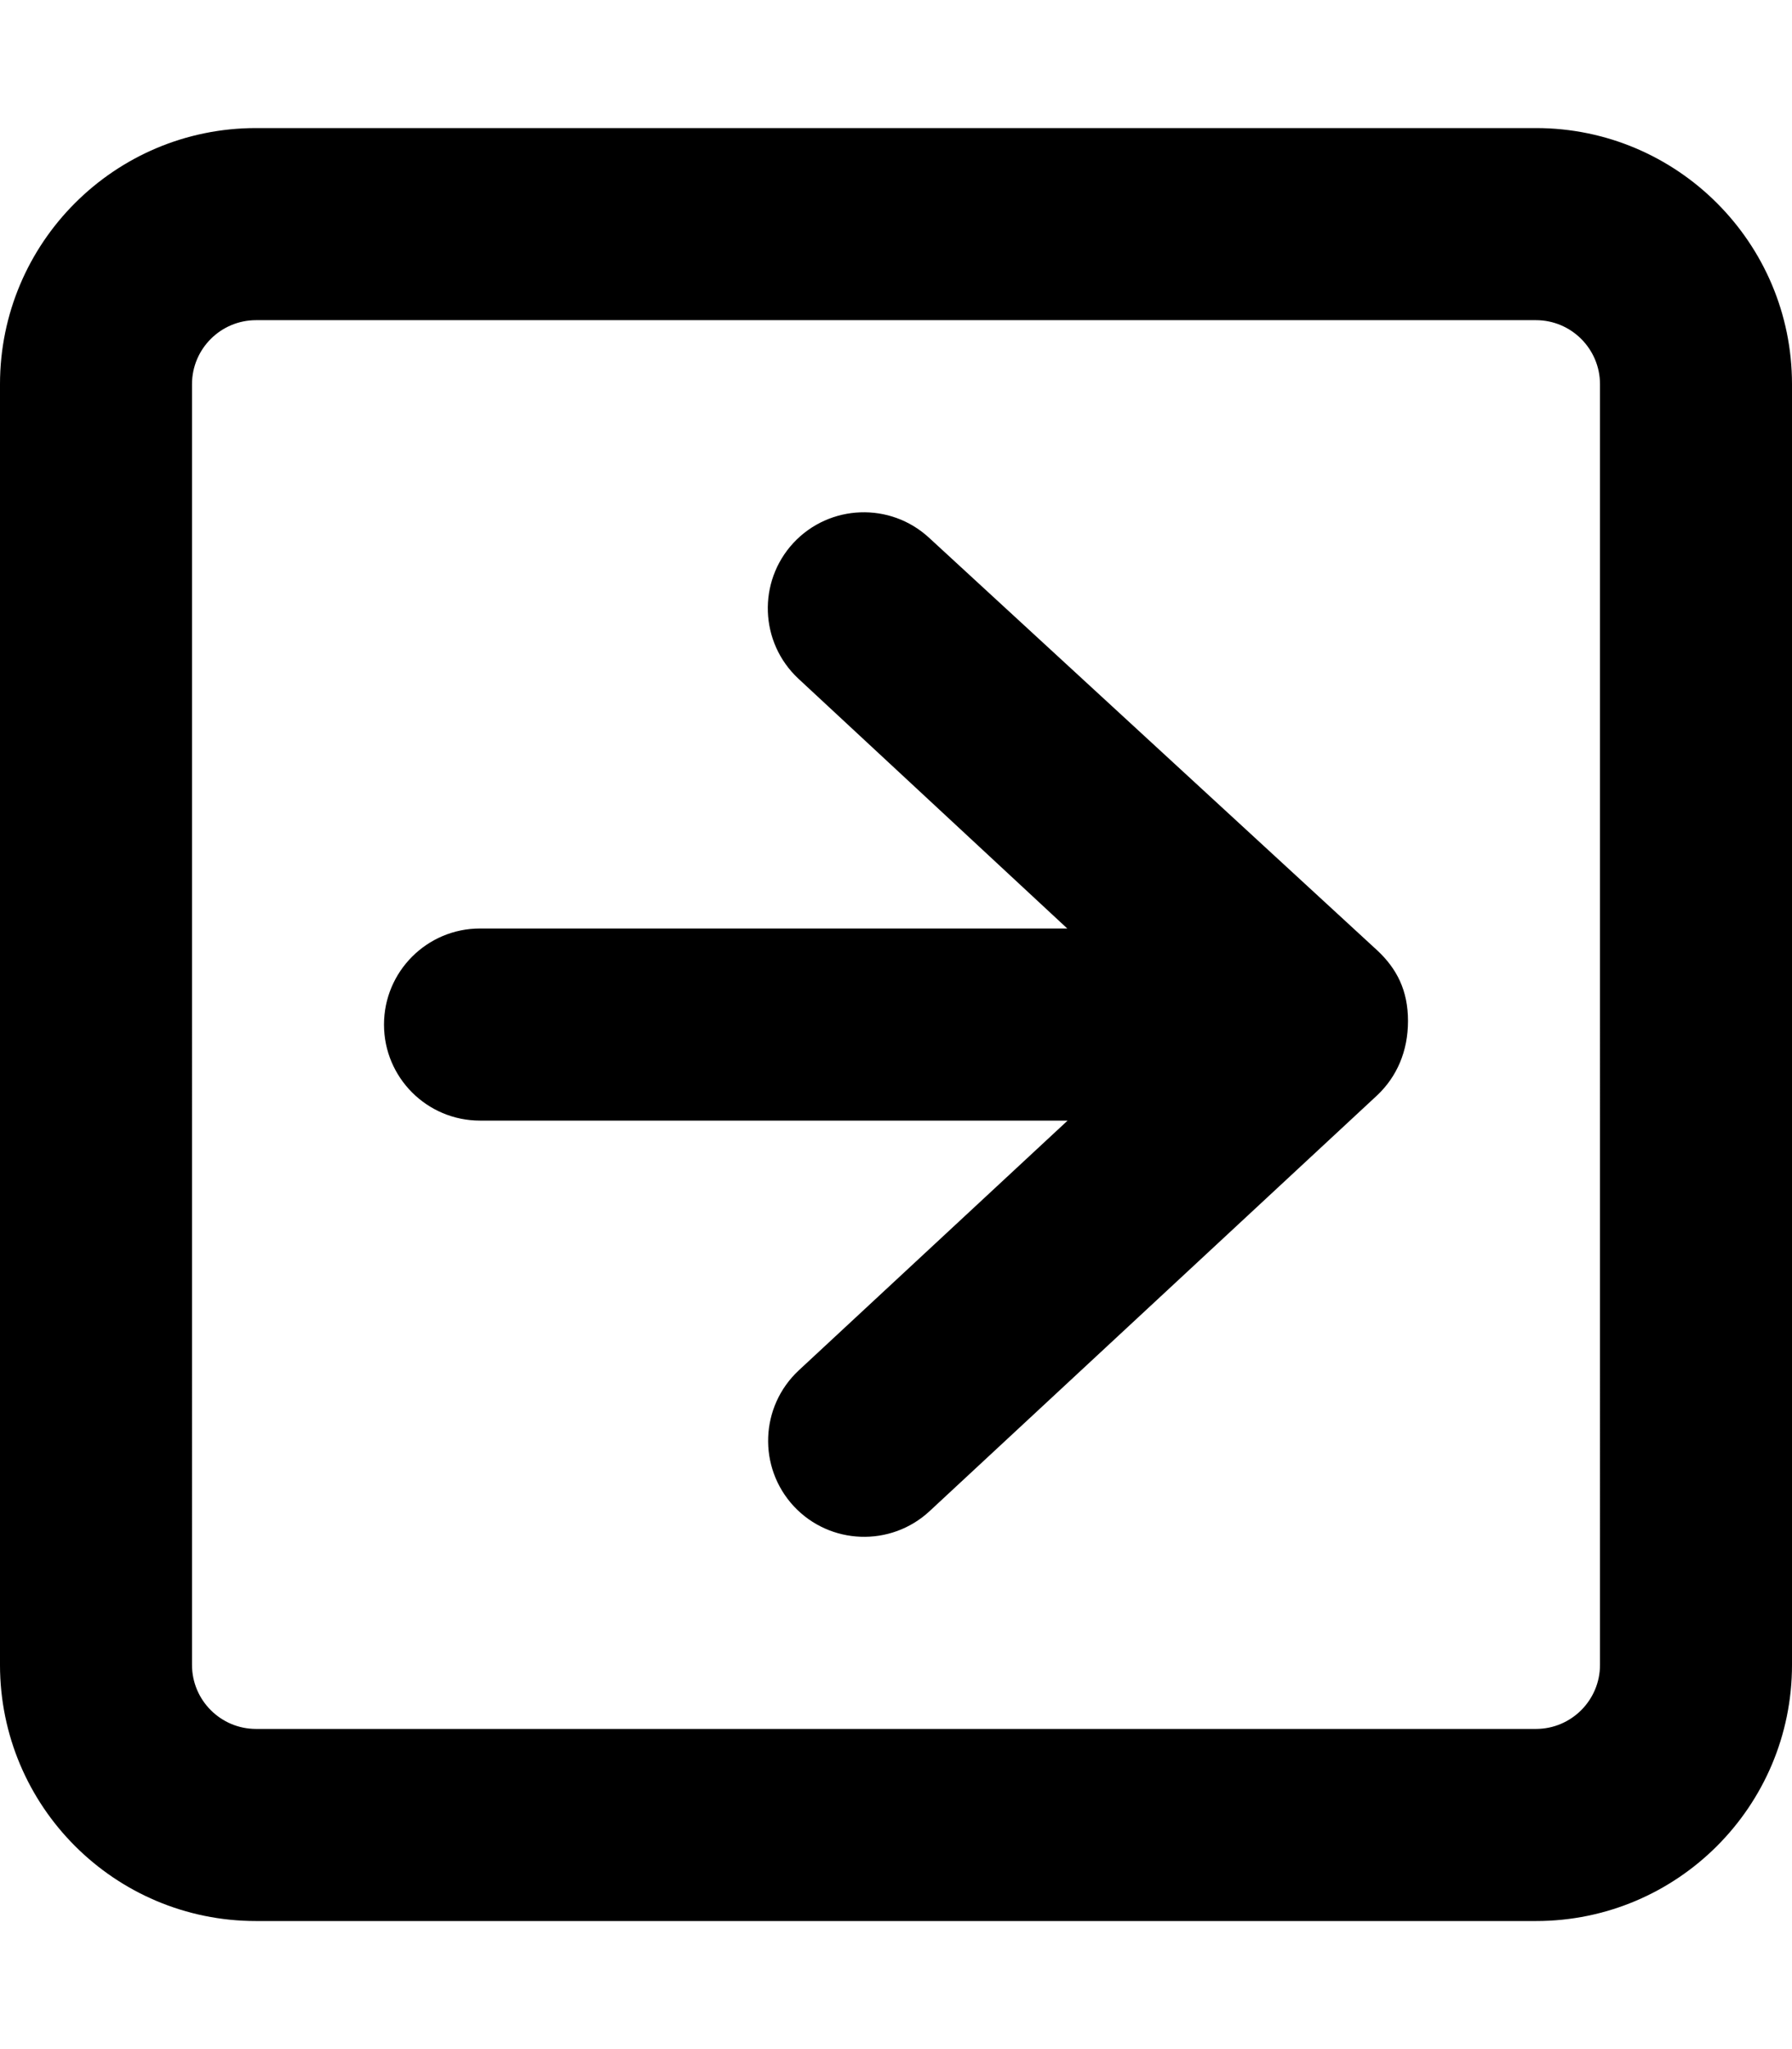 <svg xmlns="http://www.w3.org/2000/svg" viewBox="0 0 448 512"><!--! Font Awesome Pro 6.1.1 by @fontawesome - https://fontawesome.com License - https://fontawesome.com/license (Commercial License) Copyright 2022 Fonticons, Inc. --><path d="M384 32H64C28.66 32 0 60.66 0 96v320c0 35.34 28.66 64 64 64h320c35.34 0 64-28.66 64-64V96C448 60.66 419.3 32 384 32zM400 416c0 8.82-7.18 16-16 16H64c-8.82 0-16-7.18-16-16V96c0-8.82 7.18-16 16-16h320c8.82 0 16 7.18 16 16V416zM232.3 134.4c-9.719-9-24.91-8.438-33.94 1.25c-9 9.719-8.469 24.88 1.25 33.94l67.21 62.41H120c-13.25 0-24 10.76-24 24.01c0 13.25 10.75 23.99 24 23.99h146.9l-67.21 62.41c-9.719 9.062-10.25 24.22-1.25 33.94c9.031 9.688 24.22 10.25 33.94 1.25l112-104C349.2 269 352 262.7 352 255.1s-2.781-13.04-7.656-17.6L232.3 134.4z"/></svg>